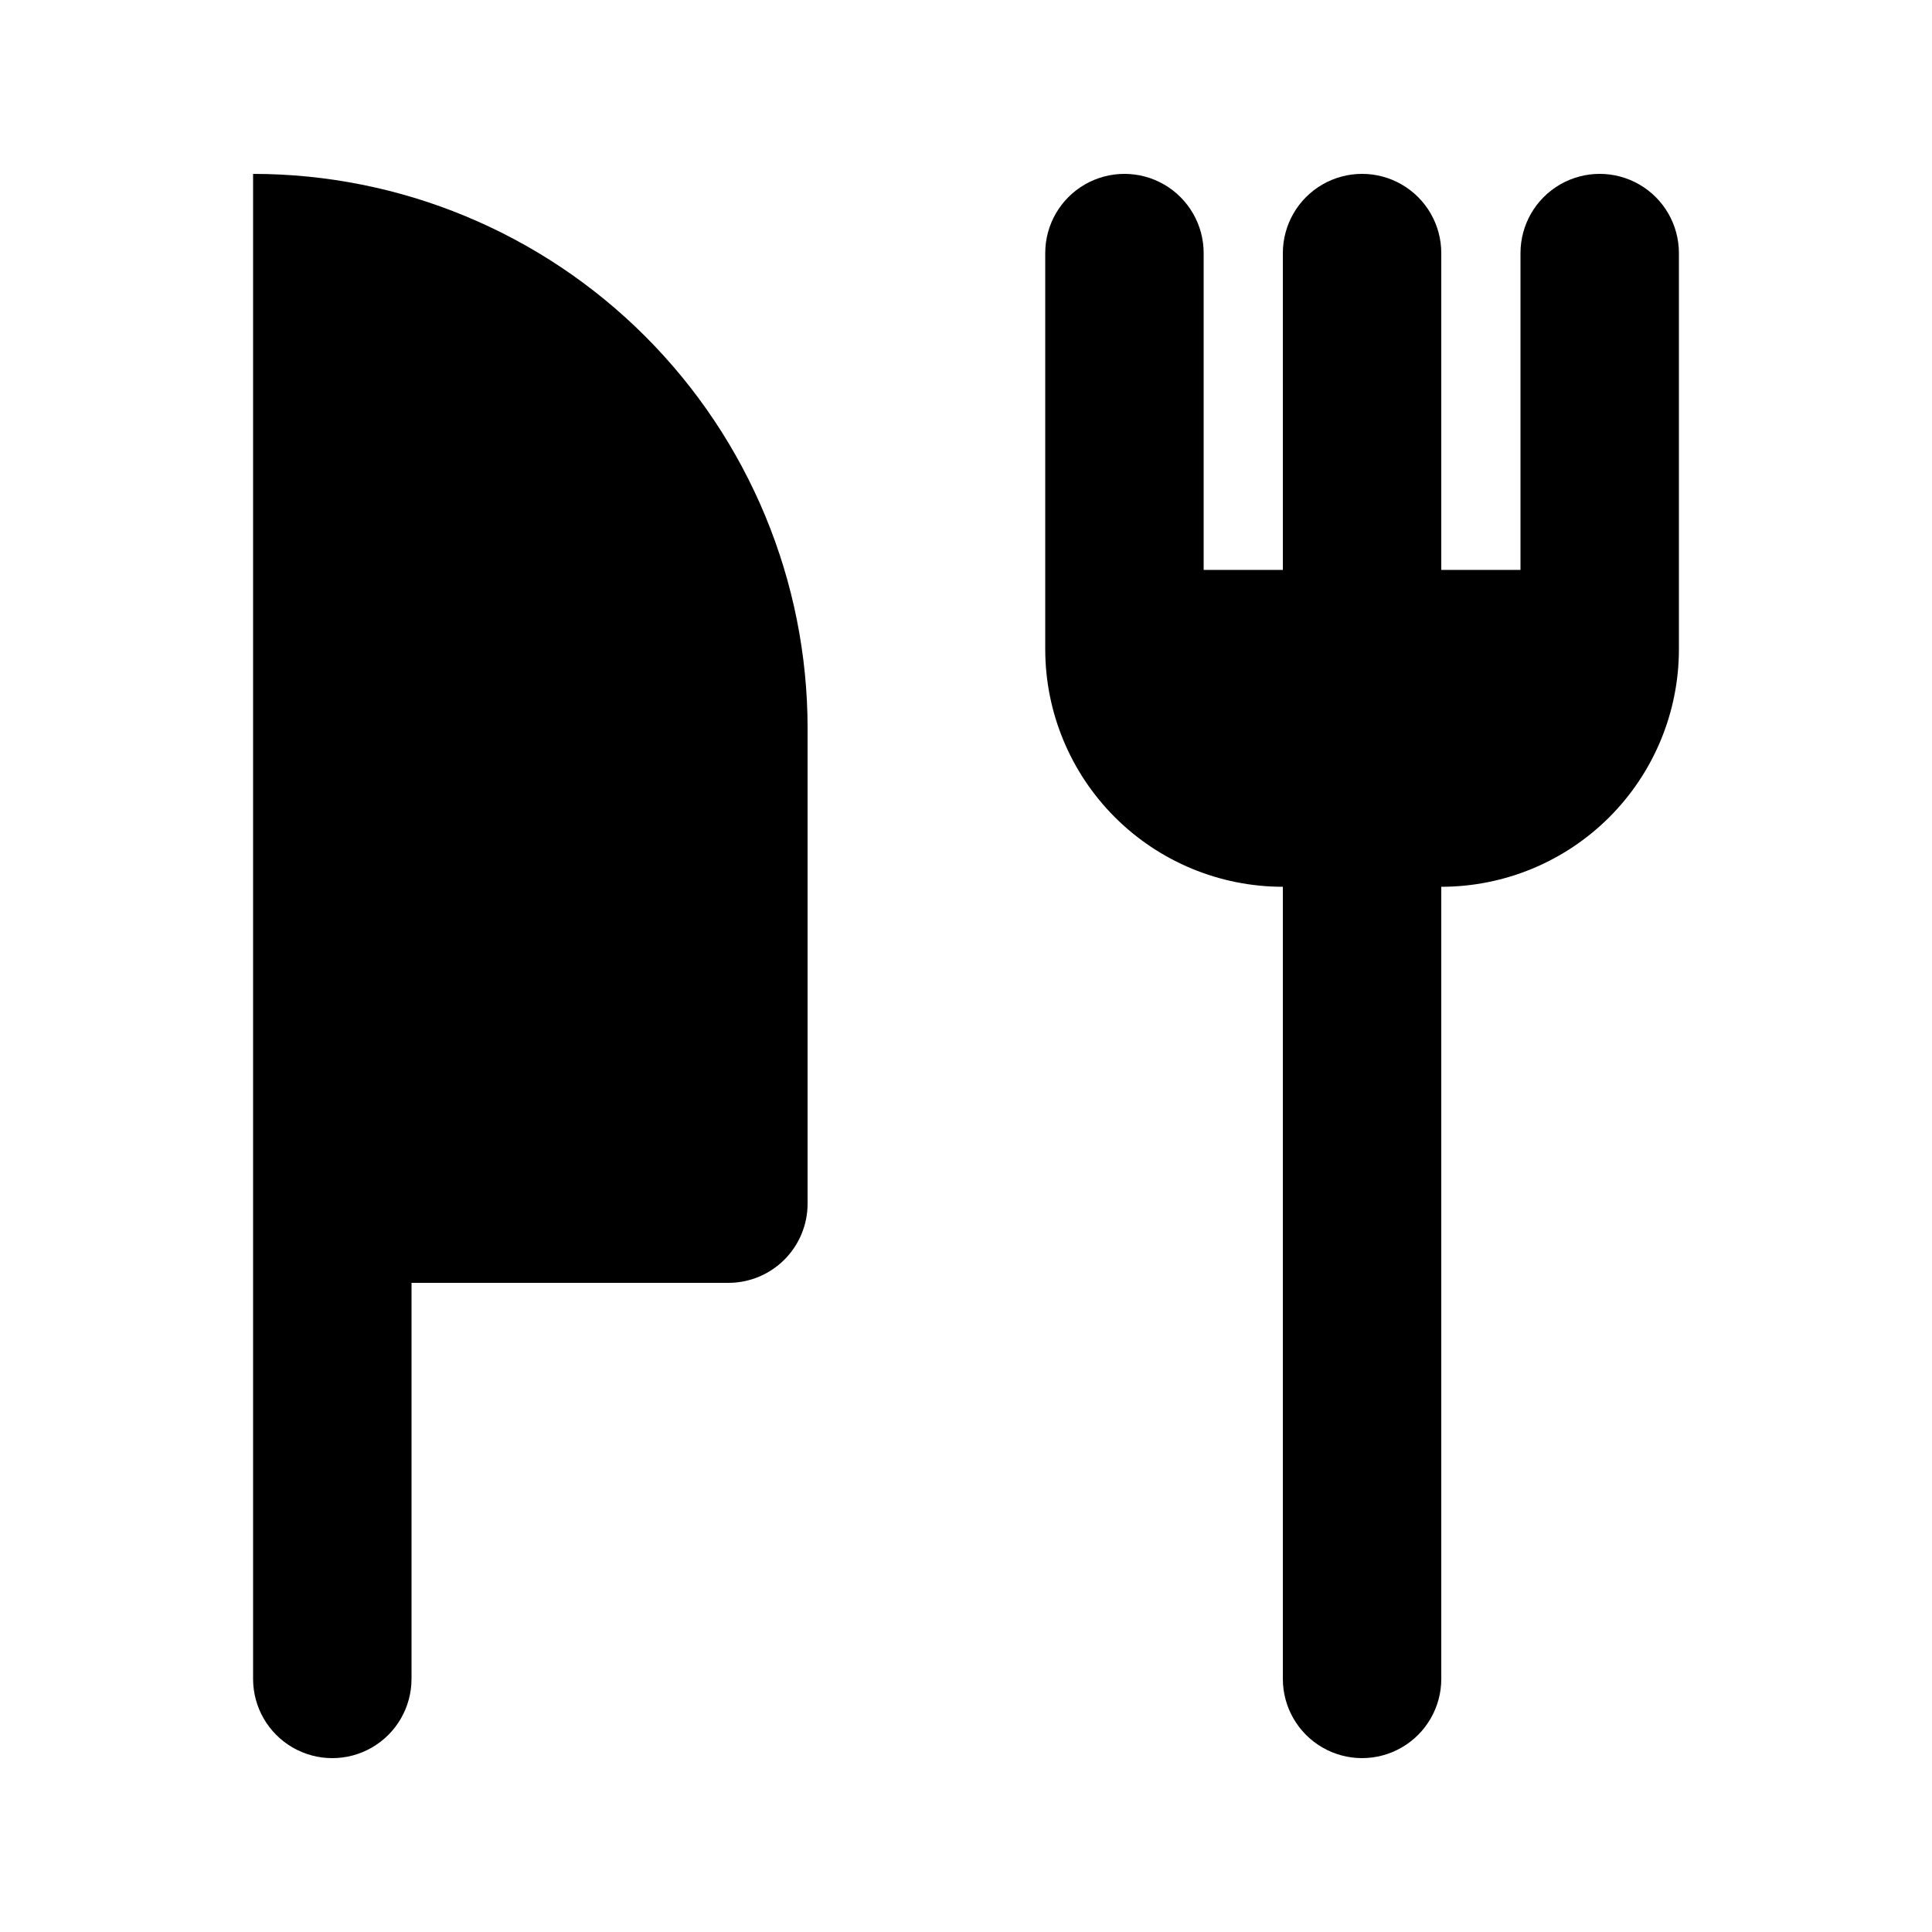 <?xml version="1.0" encoding="UTF-8"?>
<!-- Uploaded to: ICON Repo, www.svgrepo.com, Generator: ICON Repo Mixer Tools -->
<svg fill="#000000" width="800px" height="800px" version="1.1" viewBox="144 144 512 512" xmlns="http://www.w3.org/2000/svg">
 <path d="m588.93 211.07v104.96c0 16.703-6.633 32.719-18.445 44.531-11.809 11.809-27.828 18.445-44.531 18.445v209.92c0 7.5-4 14.43-10.496 18.18-6.492 3.75-14.496 3.75-20.992 0-6.492-3.75-10.496-10.68-10.496-18.18v-209.92c-16.699 0-32.719-6.637-44.527-18.445-11.812-11.812-18.445-27.828-18.445-44.531v-104.96c0-7.5 4-14.43 10.496-18.18 6.492-3.75 14.496-3.75 20.992 0 6.492 3.75 10.496 10.68 10.496 18.18v83.969h20.992l-0.004-83.969c0-7.5 4.004-14.43 10.496-18.18 6.496-3.75 14.5-3.75 20.992 0 6.496 3.75 10.496 10.68 10.496 18.18v83.969h20.992v-83.969c0-7.5 4.004-14.43 10.496-18.18 6.496-3.75 14.5-3.75 20.992 0 6.496 3.75 10.496 10.68 10.496 18.18zm-335.87 377.86v-104.96h83.969c5.566 0 10.906-2.211 14.844-6.148 3.934-3.934 6.148-9.273 6.148-14.84v-125.95c0-38.973-15.484-76.348-43.039-103.91-27.559-27.559-64.934-43.039-103.91-43.039v398.85c0 7.5 4 14.43 10.496 18.18s14.496 3.75 20.992 0 10.496-10.68 10.496-18.18z"/>
</svg>